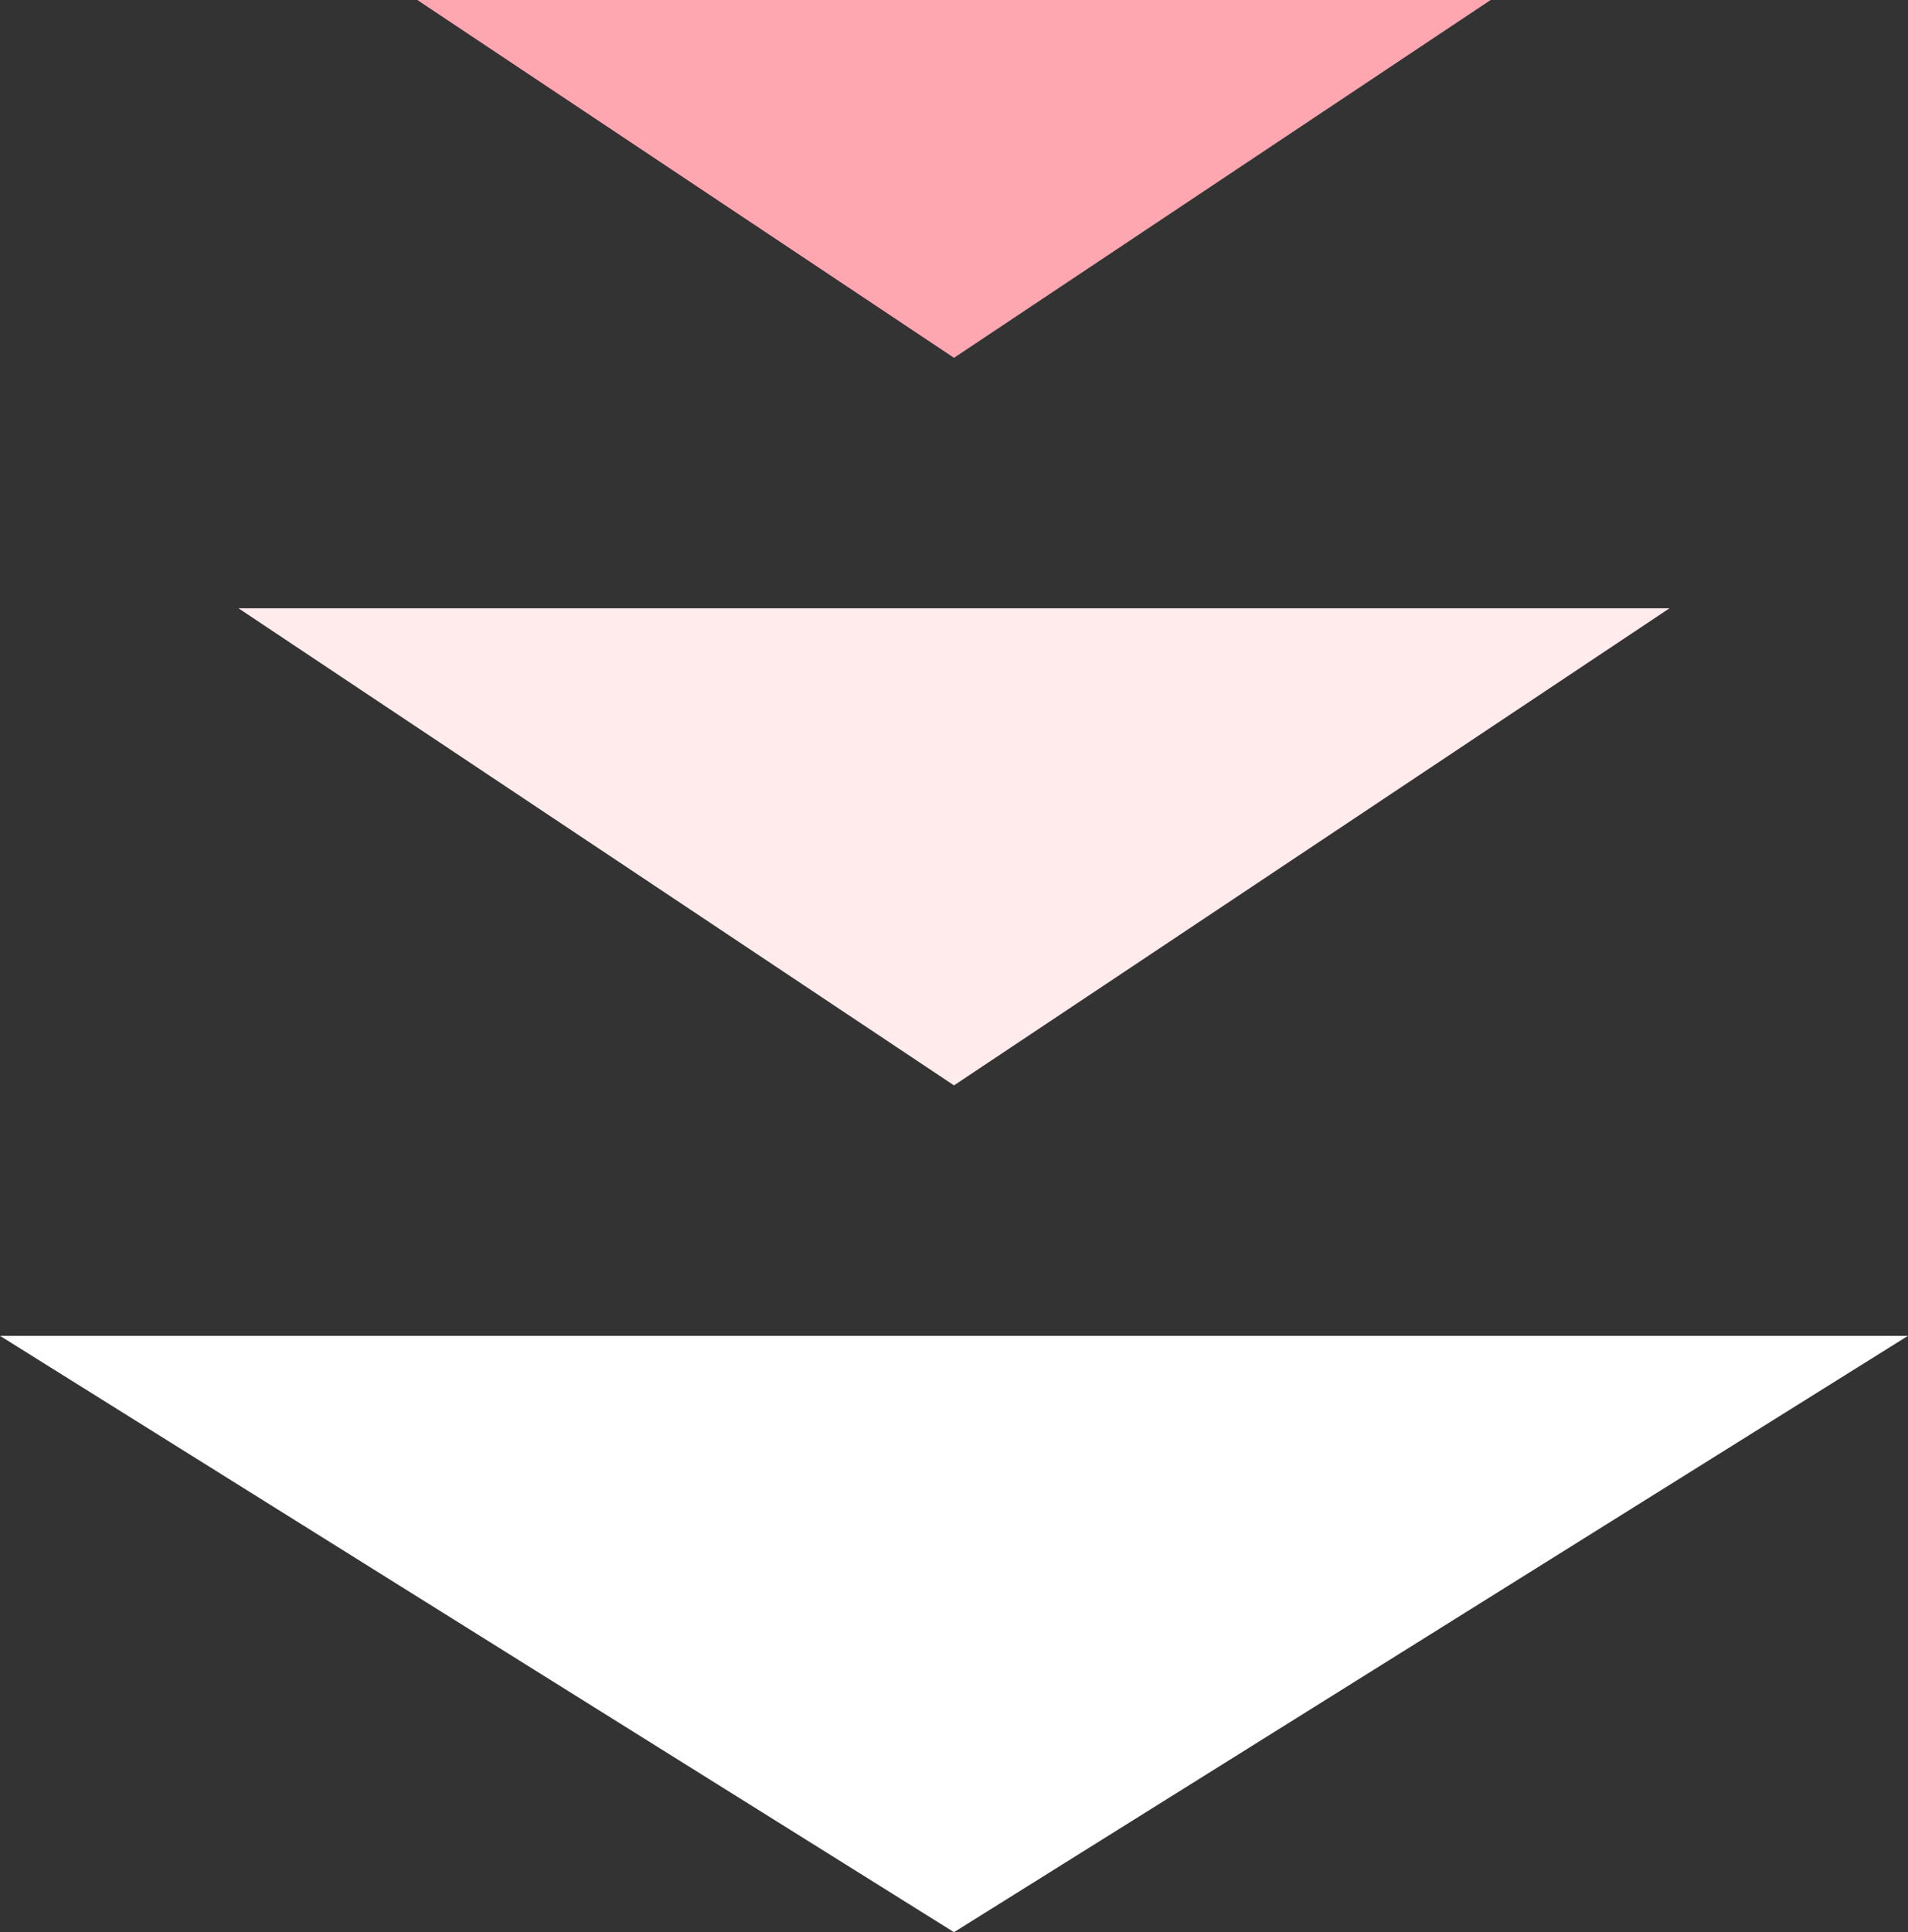 <?xml version="1.0" encoding="UTF-8"?> <svg xmlns="http://www.w3.org/2000/svg" width="160" height="162" viewBox="0 0 160 162"><rect x="0" y="0" width="160" height="162" fill="#333333" stroke="none"/><g transform="translate(-638 -6895)"><path d="M80,0l80,50H0Z" transform="translate(798 7057) rotate(180)" fill="#fff"></path><path d="M60,0l60,40H0Z" transform="translate(778 6986) rotate(180)" fill="#ffeaec"></path><path d="M45,0,90,30H0Z" transform="translate(763 6925) rotate(180)" fill="#ffa7b0"></path></g></svg> 